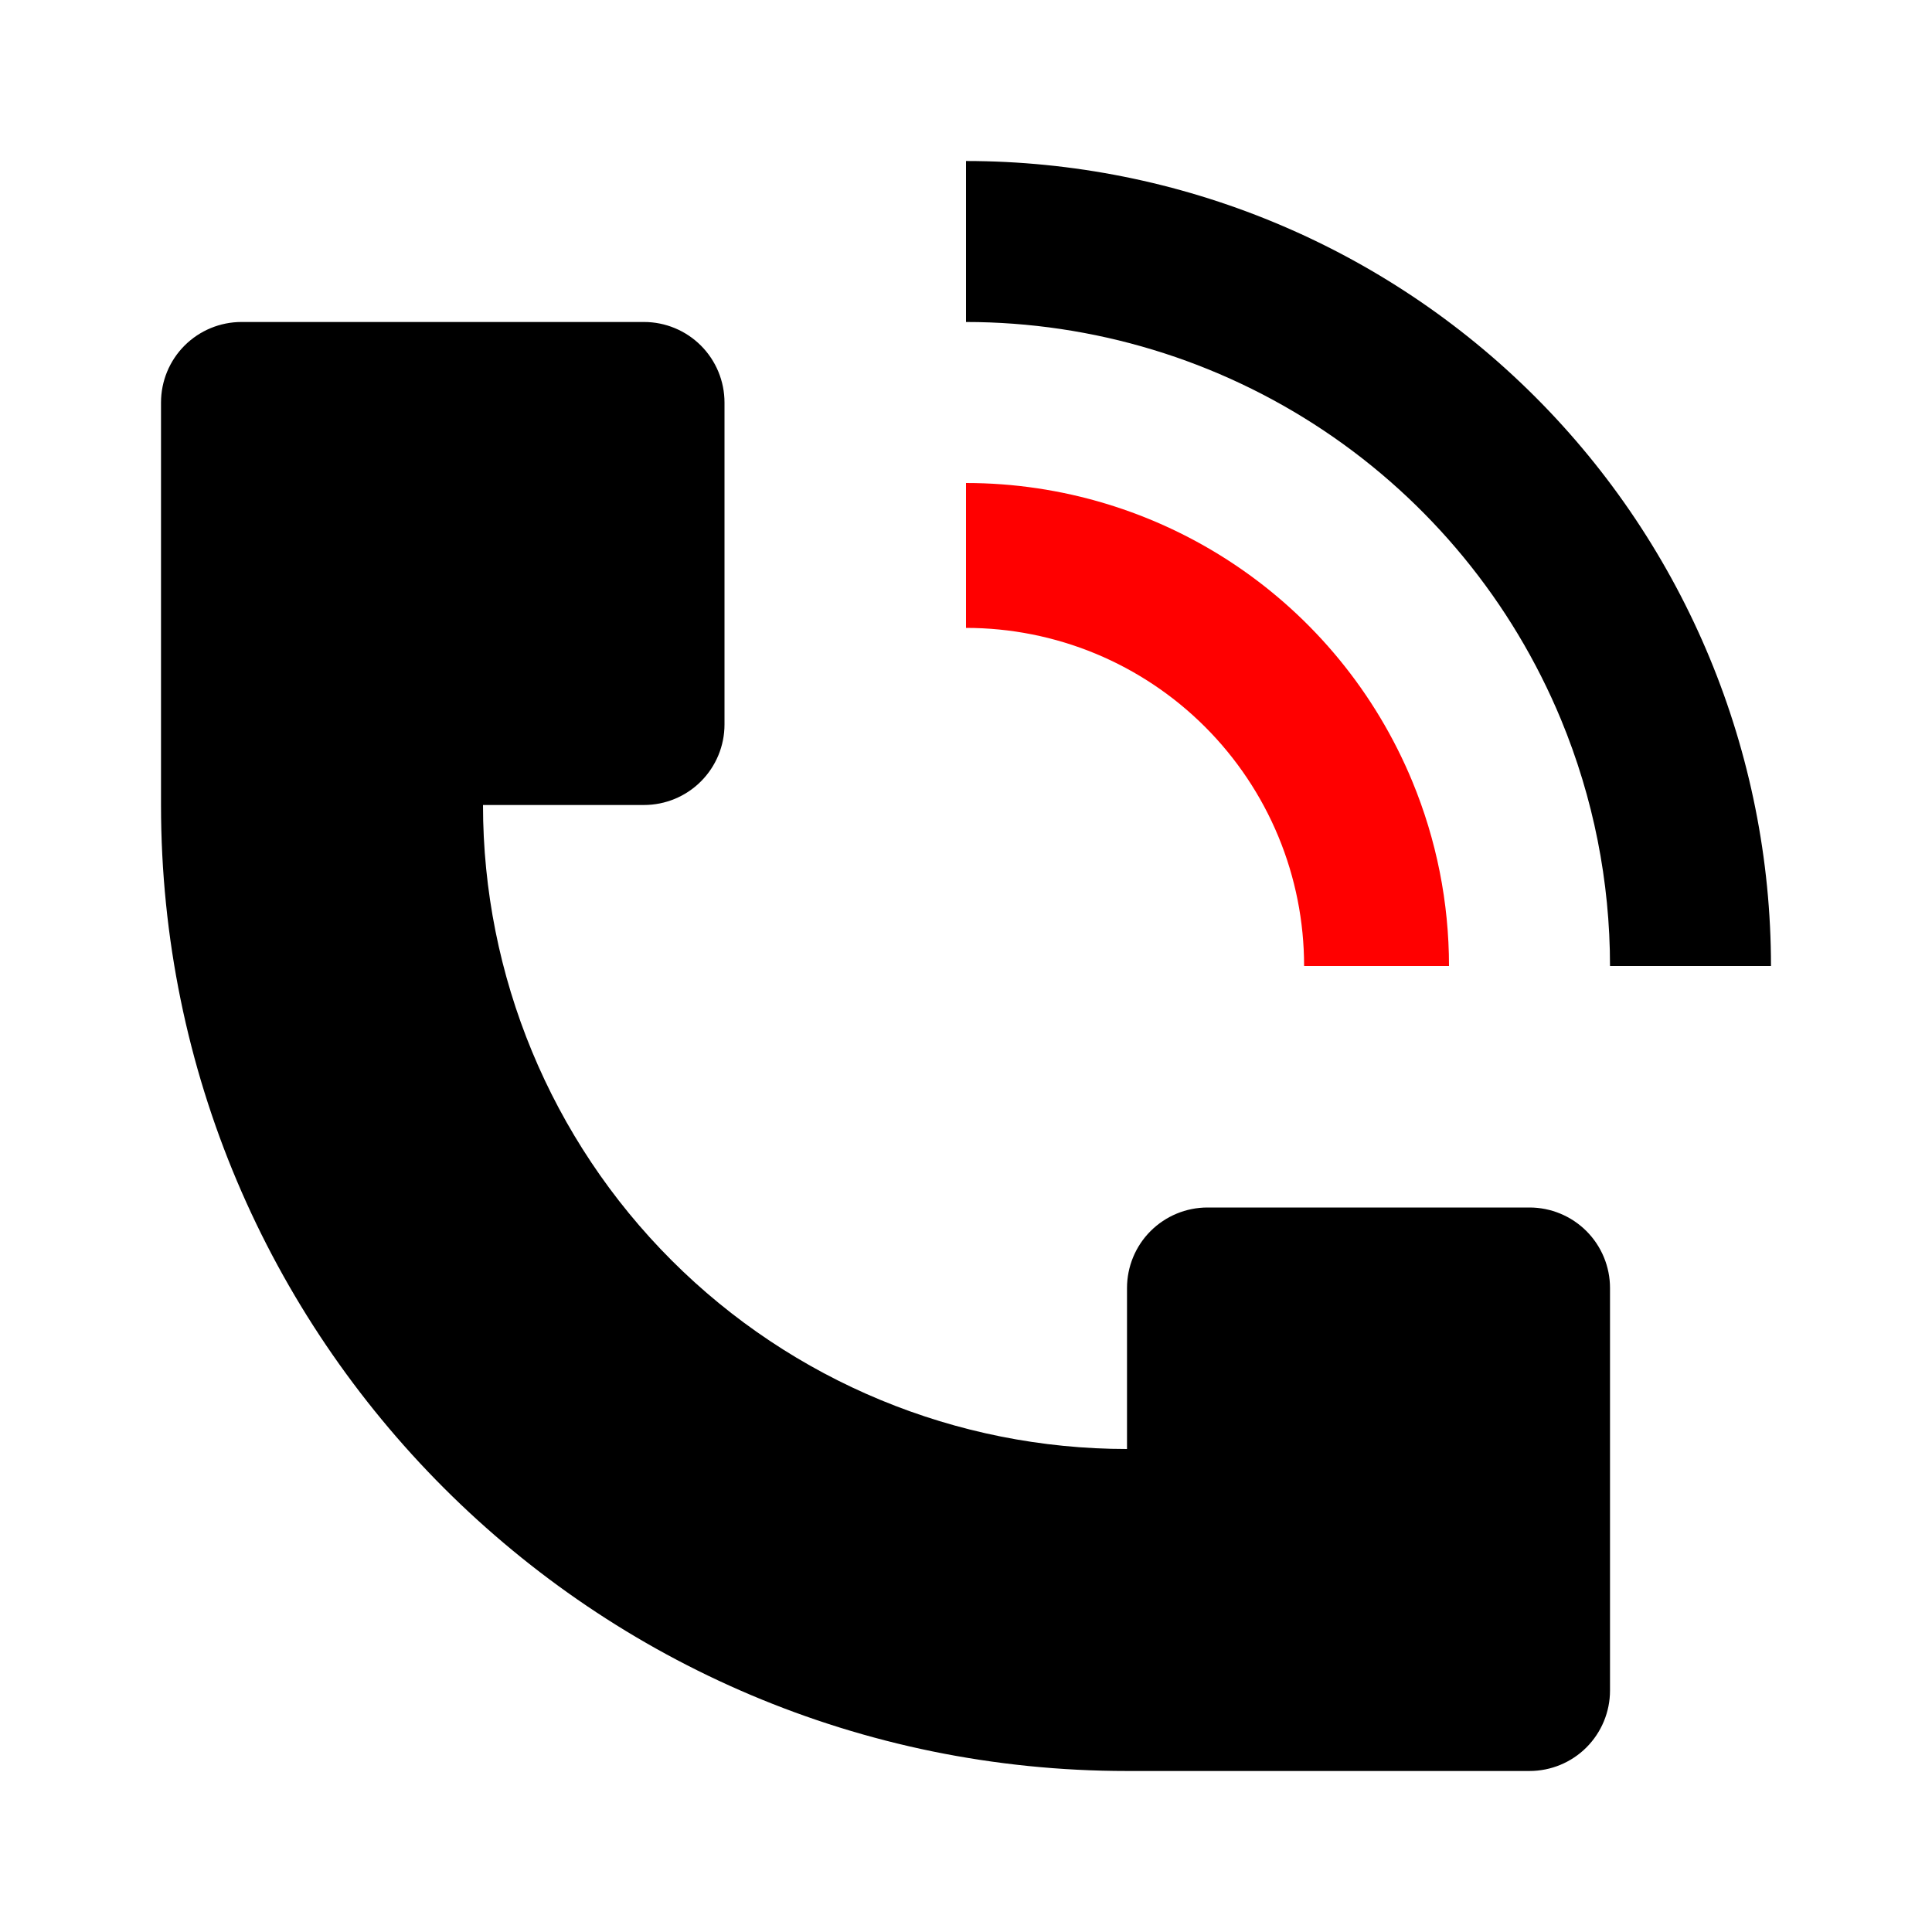 <svg xmlns="http://www.w3.org/2000/svg" width="53" height="53" viewBox="0 0 53 53" fill="none"><path d="M48.583 26.5C48.582 20.643 46.255 15.027 42.114 10.886C37.973 6.745 32.356 4.418 26.5 4.417V8.833C29.994 8.834 33.409 9.87 36.314 11.811C39.219 13.752 41.484 16.511 42.822 19.738C43.71 21.882 44.167 24.18 44.167 26.5H48.583ZM4.417 22.083V11.042C4.417 10.456 4.649 9.894 5.063 9.48C5.478 9.066 6.039 8.833 6.625 8.833H17.667C18.252 8.833 18.814 9.066 19.228 9.48C19.642 9.894 19.875 10.456 19.875 11.042V19.875C19.875 20.461 19.642 21.022 19.228 21.436C18.814 21.851 18.252 22.083 17.667 22.083H13.25C13.25 26.769 15.111 31.262 18.424 34.575C21.738 37.889 26.231 39.75 30.917 39.75V35.333C30.917 34.748 31.149 34.186 31.563 33.772C31.978 33.358 32.539 33.125 33.125 33.125H41.958C42.544 33.125 43.106 33.358 43.52 33.772C43.934 34.186 44.167 34.748 44.167 35.333V46.375C44.167 46.961 43.934 47.522 43.52 47.937C43.106 48.351 42.544 48.583 41.958 48.583H30.917C16.282 48.583 4.417 36.718 4.417 22.083Z" fill="black"></path><path d="M38.741 21.43C39.407 23.037 39.75 24.76 39.75 26.5H35.775C35.775 25.282 35.536 24.076 35.07 22.95C34.604 21.825 33.92 20.802 33.059 19.941C32.198 19.08 31.175 18.396 30.05 17.93C28.924 17.464 27.718 17.225 26.5 17.225V13.25C29.12 13.25 31.682 14.027 33.861 15.483C36.04 16.939 37.738 19.009 38.741 21.43Z" fill="#FF0000"></path></svg>